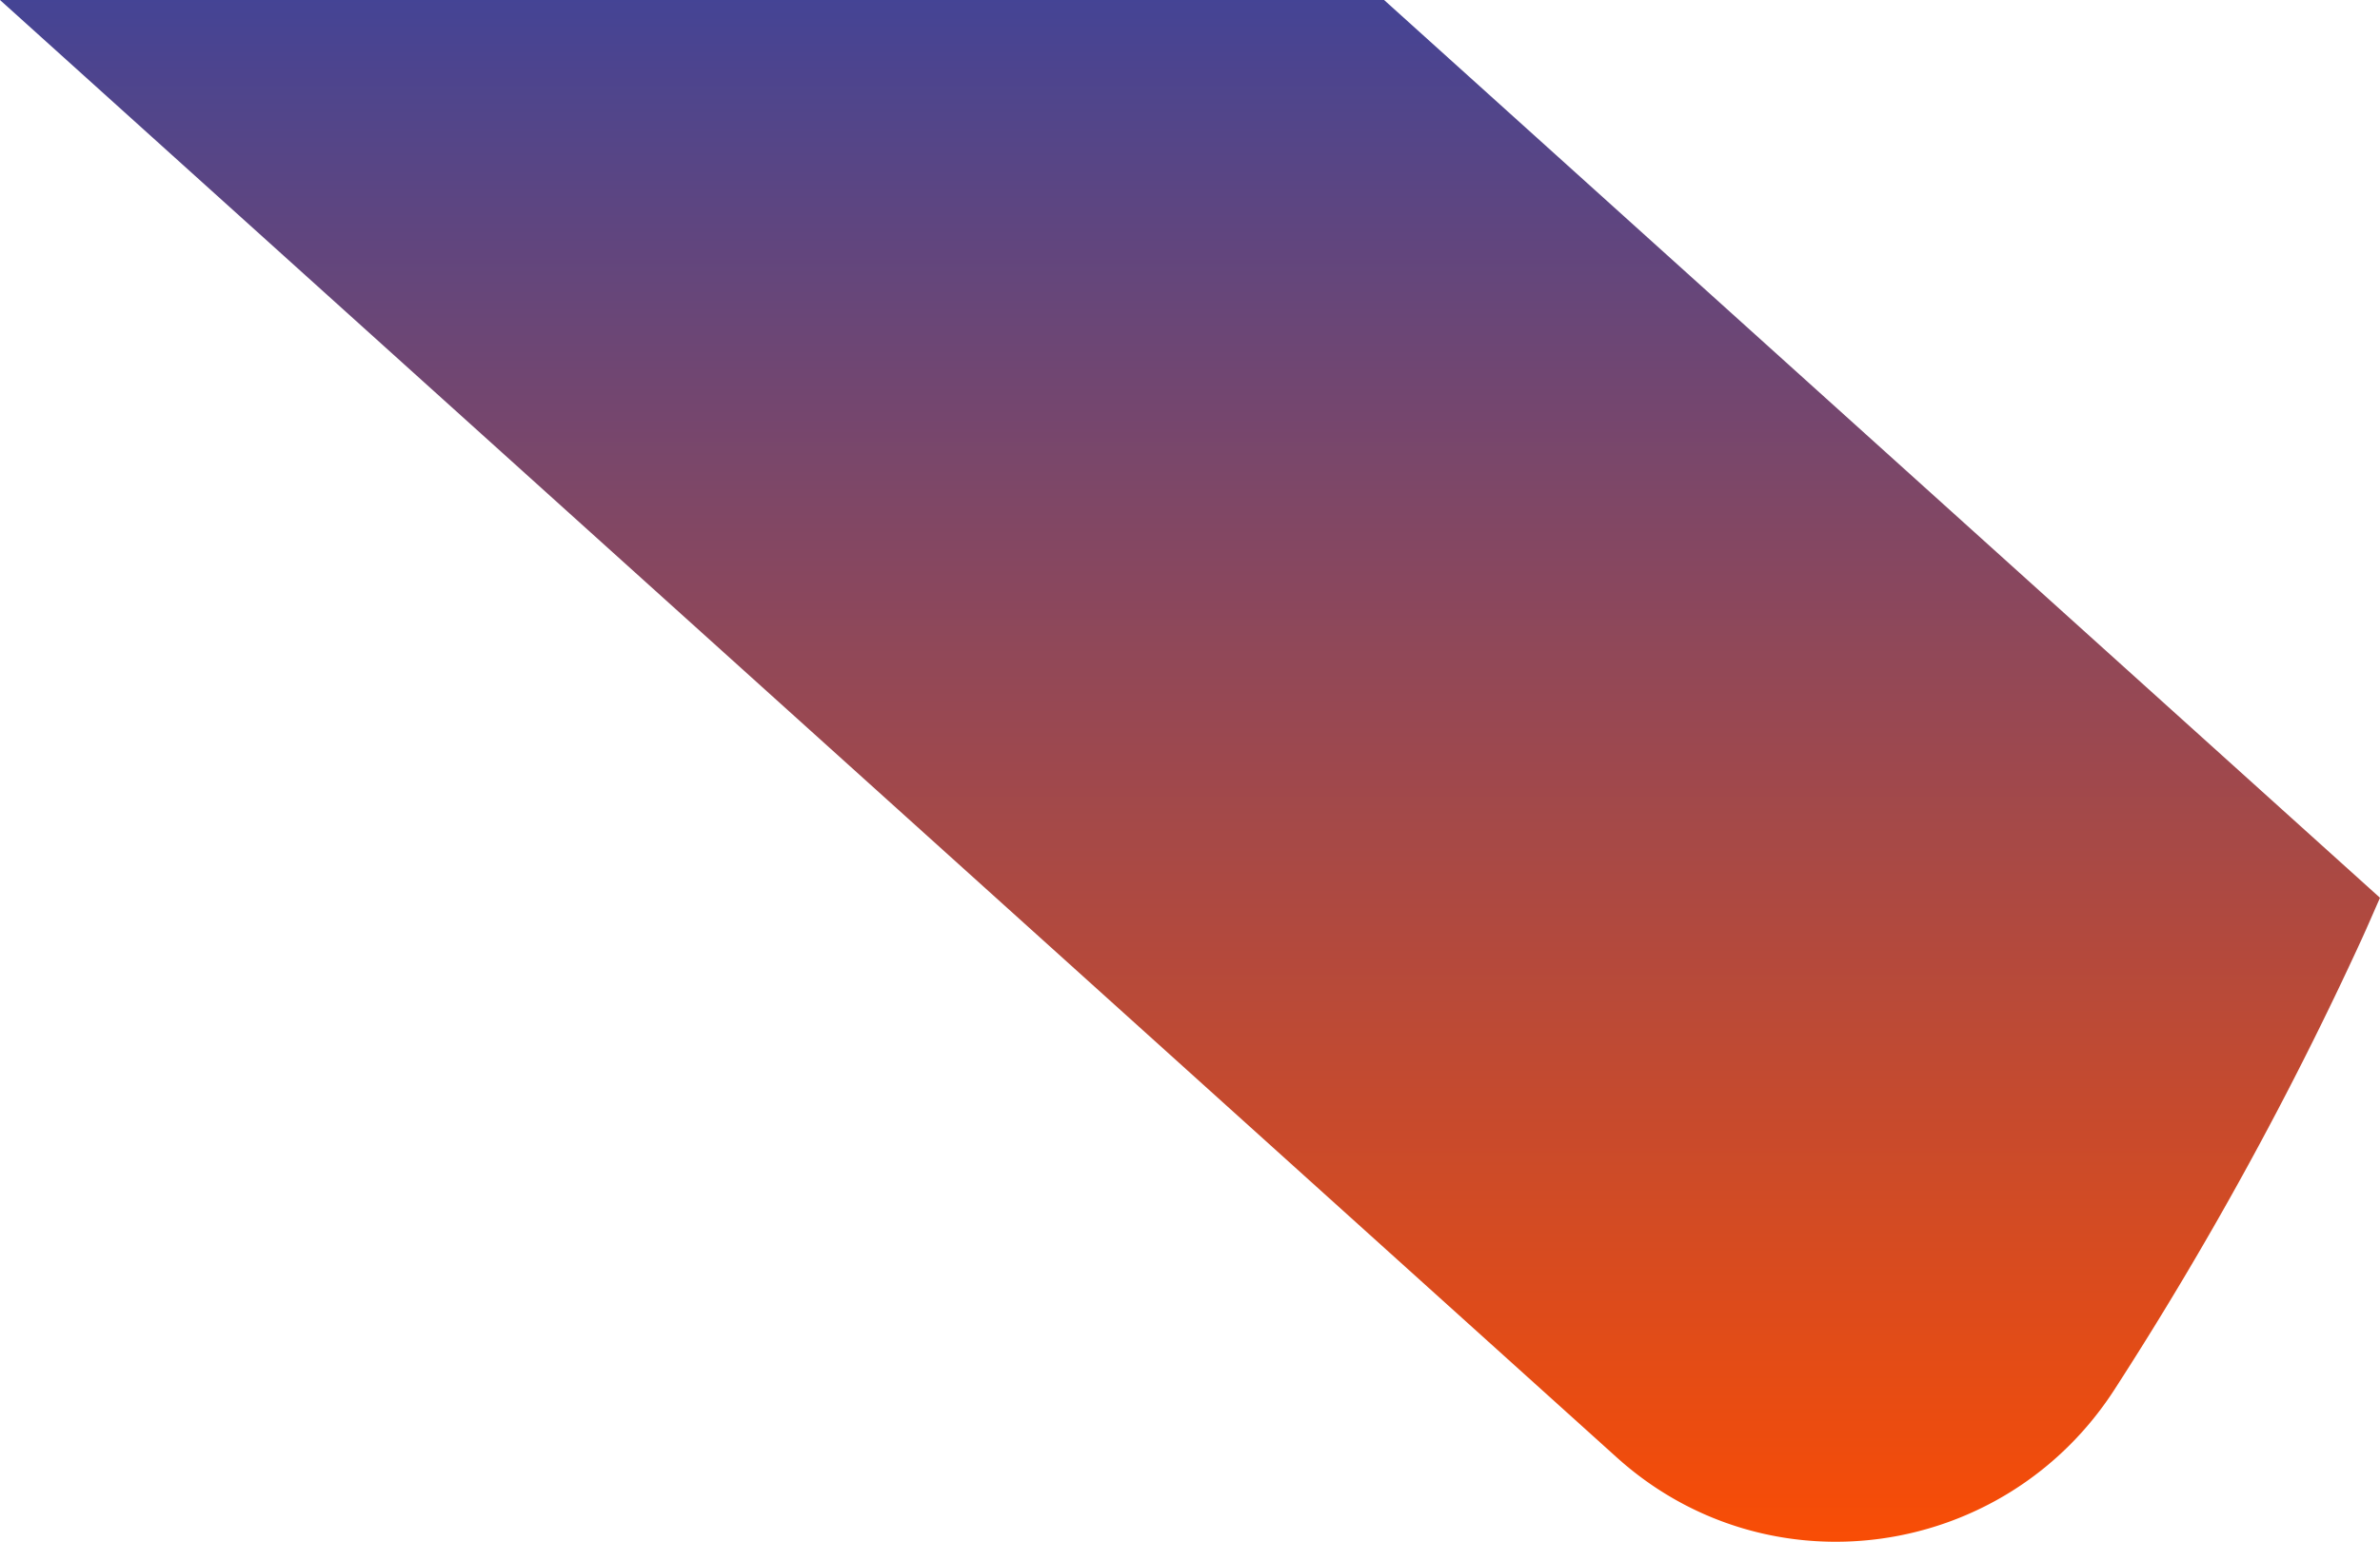 <svg xmlns="http://www.w3.org/2000/svg" xmlns:xlink="http://www.w3.org/1999/xlink" width="1628.109" height="1054.852" viewBox="0 0 1628.109 1054.852"><defs><linearGradient id="linear-gradient" x1="0.5" x2="0.5" y2="1" gradientUnits="objectBoundingBox"><stop offset="0" stop-color="#444495"></stop><stop offset="1" stop-color="#ff4d00"></stop></linearGradient></defs><path id="Caminho_8862" data-name="Caminho 8862" d="M2523.374,208.255H1576.555l1105.979,997.132c103.431,93.238,265,70.506,340.524-46.468a2455.477,2455.477,0,0,0,168.936-307.77c4.356-9.491,8.447-19.094,12.669-28.642Z" transform="translate(-1576.555 -208.255)" fill="url(#linear-gradient)"></path></svg>